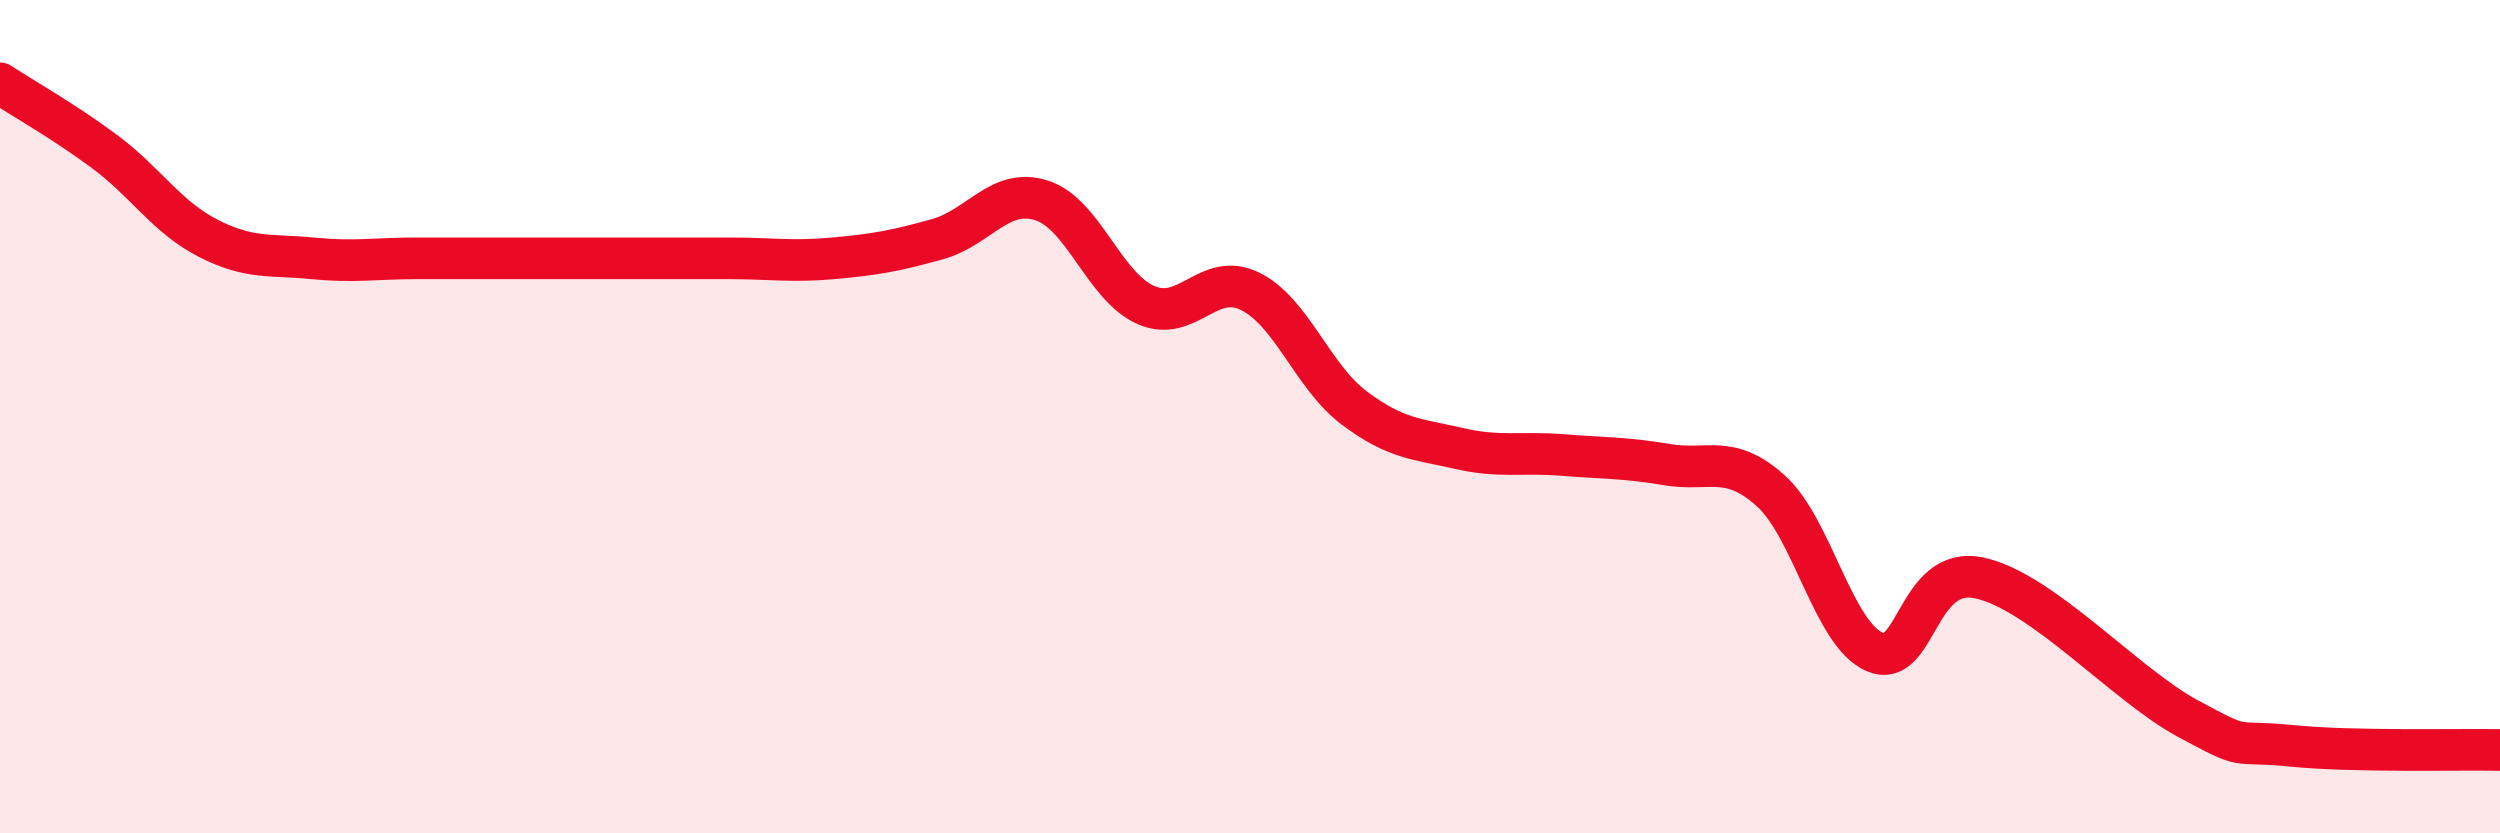 
    <svg width="60" height="20" viewBox="0 0 60 20" xmlns="http://www.w3.org/2000/svg">
      <path
        d="M 0,2 C 0.5,2.33 1.5,2.89 2.5,3.63 C 3.5,4.37 4,5.21 5,5.72 C 6,6.23 6.5,6.1 7.5,6.2 C 8.5,6.3 9,6.2 10,6.2 C 11,6.2 11.5,6.2 12.5,6.2 C 13.5,6.2 14,6.2 15,6.2 C 16,6.2 16.5,6.2 17.5,6.2 C 18.5,6.2 19,6.29 20,6.2 C 21,6.11 21.5,6.02 22.5,5.74 C 23.5,5.46 24,4.49 25,4.81 C 26,5.13 26.5,6.88 27.5,7.32 C 28.5,7.76 29,6.5 30,6.99 C 31,7.48 31.5,9.04 32.5,9.79 C 33.5,10.54 34,10.53 35,10.76 C 36,10.99 36.5,10.84 37.5,10.92 C 38.5,11 39,10.98 40,11.15 C 41,11.32 41.5,10.88 42.5,11.78 C 43.5,12.68 44,15.23 45,15.65 C 46,16.07 46,13.55 47.5,13.87 C 49,14.19 51,16.43 52.5,17.24 C 54,18.05 53.5,17.75 55,17.9 C 56.5,18.05 59,17.98 60,18L60 20L0 20Z"
        fill="#EB0A25"
        opacity="0.1"
        stroke-linecap="round"
        stroke-linejoin="round"
      />
      <path
        d="M 0,2 C 0.5,2.33 1.5,2.89 2.5,3.63 C 3.5,4.37 4,5.21 5,5.72 C 6,6.23 6.5,6.1 7.5,6.2 C 8.5,6.3 9,6.2 10,6.2 C 11,6.2 11.5,6.2 12.5,6.2 C 13.5,6.2 14,6.2 15,6.2 C 16,6.2 16.5,6.2 17.5,6.2 C 18.5,6.2 19,6.29 20,6.2 C 21,6.11 21.5,6.02 22.5,5.74 C 23.5,5.46 24,4.49 25,4.81 C 26,5.13 26.5,6.88 27.5,7.32 C 28.5,7.76 29,6.5 30,6.99 C 31,7.48 31.5,9.04 32.5,9.79 C 33.5,10.54 34,10.53 35,10.76 C 36,10.99 36.5,10.84 37.5,10.92 C 38.5,11 39,10.98 40,11.15 C 41,11.32 41.5,10.88 42.5,11.78 C 43.5,12.68 44,15.23 45,15.65 C 46,16.07 46,13.55 47.5,13.87 C 49,14.19 51,16.43 52.5,17.24 C 54,18.05 53.5,17.75 55,17.9 C 56.5,18.05 59,17.98 60,18"
        stroke="#EB0A25"
        stroke-width="1"
        fill="none"
        stroke-linecap="round"
        stroke-linejoin="round"
      />
    </svg>
  
